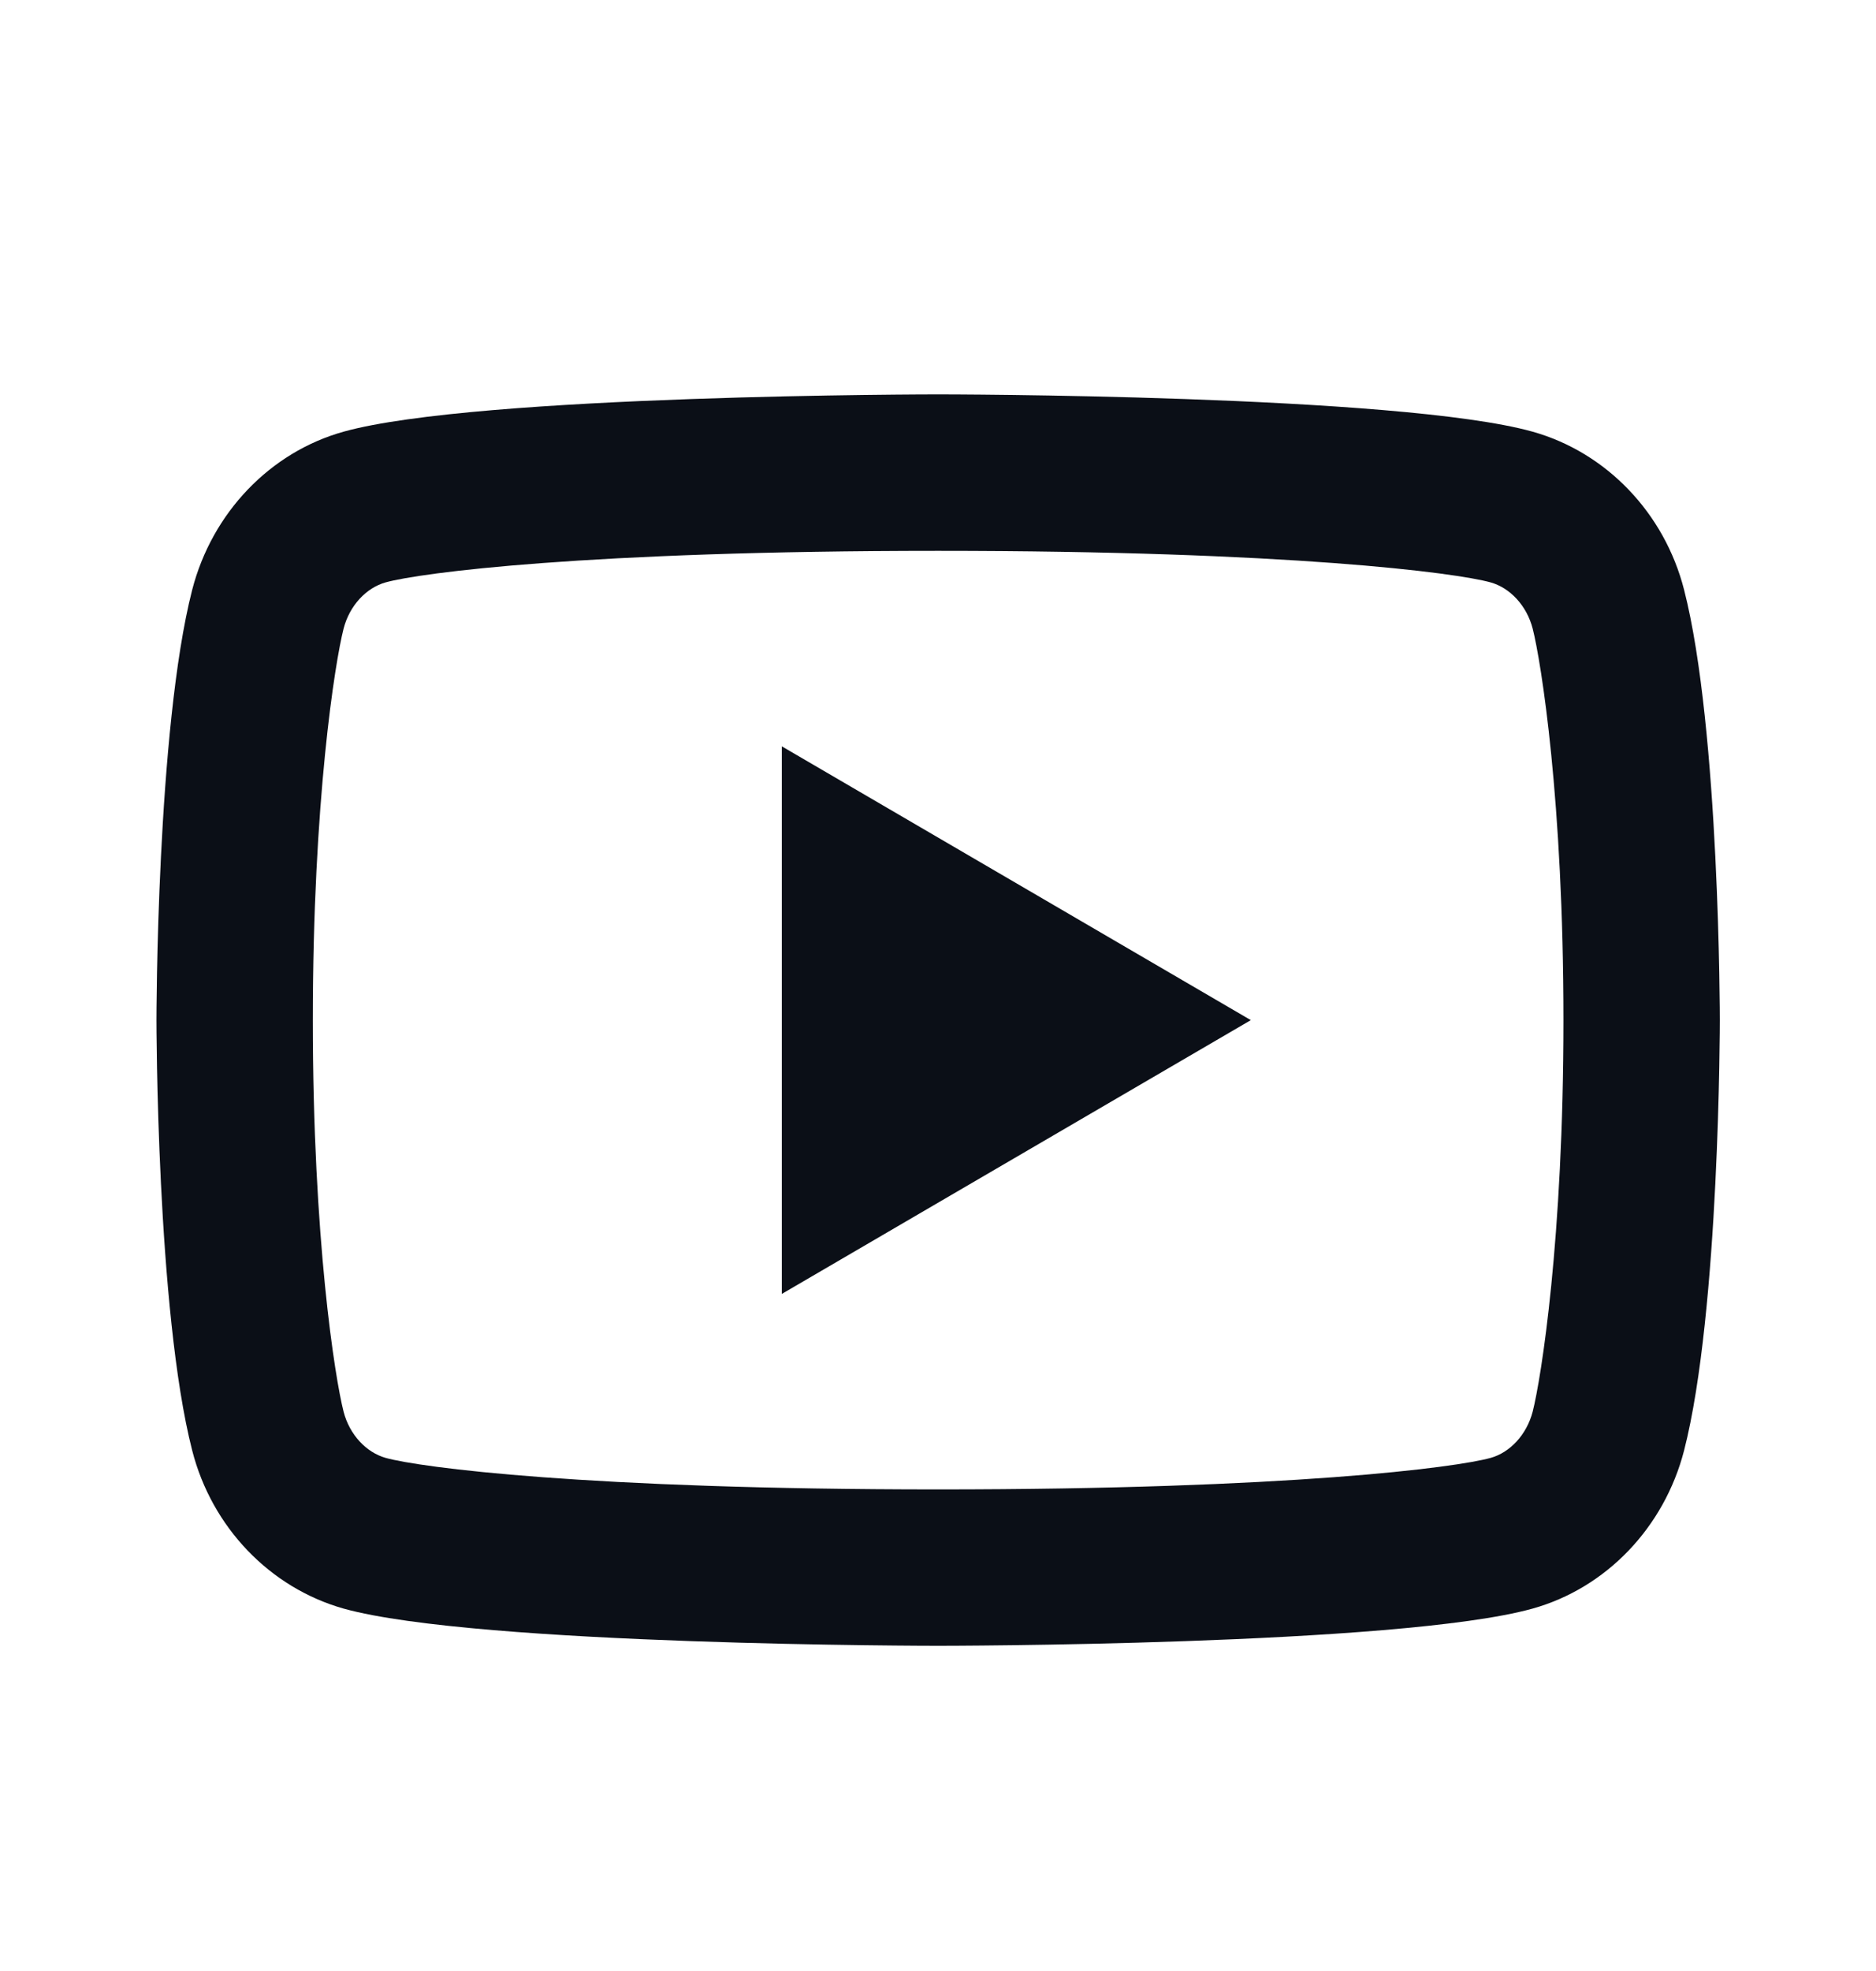 <svg width="20" height="21" viewBox="0 0 20 21" fill="none" xmlns="http://www.w3.org/2000/svg">
<path d="M16.34 6.698C16.276 6.45 16.096 6.262 15.891 6.205C15.525 6.103 13.751 5.869 10.001 5.869C6.251 5.869 4.478 6.103 4.111 6.205C3.907 6.262 3.727 6.449 3.663 6.698C3.572 7.052 3.335 8.532 3.335 10.869C3.335 13.206 3.572 14.686 3.663 15.041C3.727 15.288 3.906 15.475 4.111 15.533C4.478 15.635 6.251 15.869 10.001 15.869C13.751 15.869 15.525 15.635 15.892 15.533C16.096 15.476 16.275 15.289 16.34 15.04C16.43 14.686 16.668 13.202 16.668 10.869C16.668 8.535 16.43 7.052 16.34 6.698ZM17.954 6.284C18.335 7.769 18.335 10.869 18.335 10.869C18.335 10.869 18.335 13.969 17.954 15.454C17.742 16.275 17.123 16.92 16.338 17.139C14.915 17.535 10.001 17.535 10.001 17.535C10.001 17.535 5.091 17.535 3.664 17.139C2.877 16.917 2.258 16.272 2.049 15.454C1.668 13.969 1.668 10.869 1.668 10.869C1.668 10.869 1.668 7.769 2.049 6.284C2.261 5.463 2.88 4.817 3.664 4.599C5.091 4.202 10.001 4.202 10.001 4.202C10.001 4.202 14.915 4.202 16.338 4.599C17.126 4.82 17.745 5.466 17.954 6.284ZM8.335 13.786V7.952L13.335 10.869L8.335 13.786Z" fill="#0B0F17"/>
</svg>
